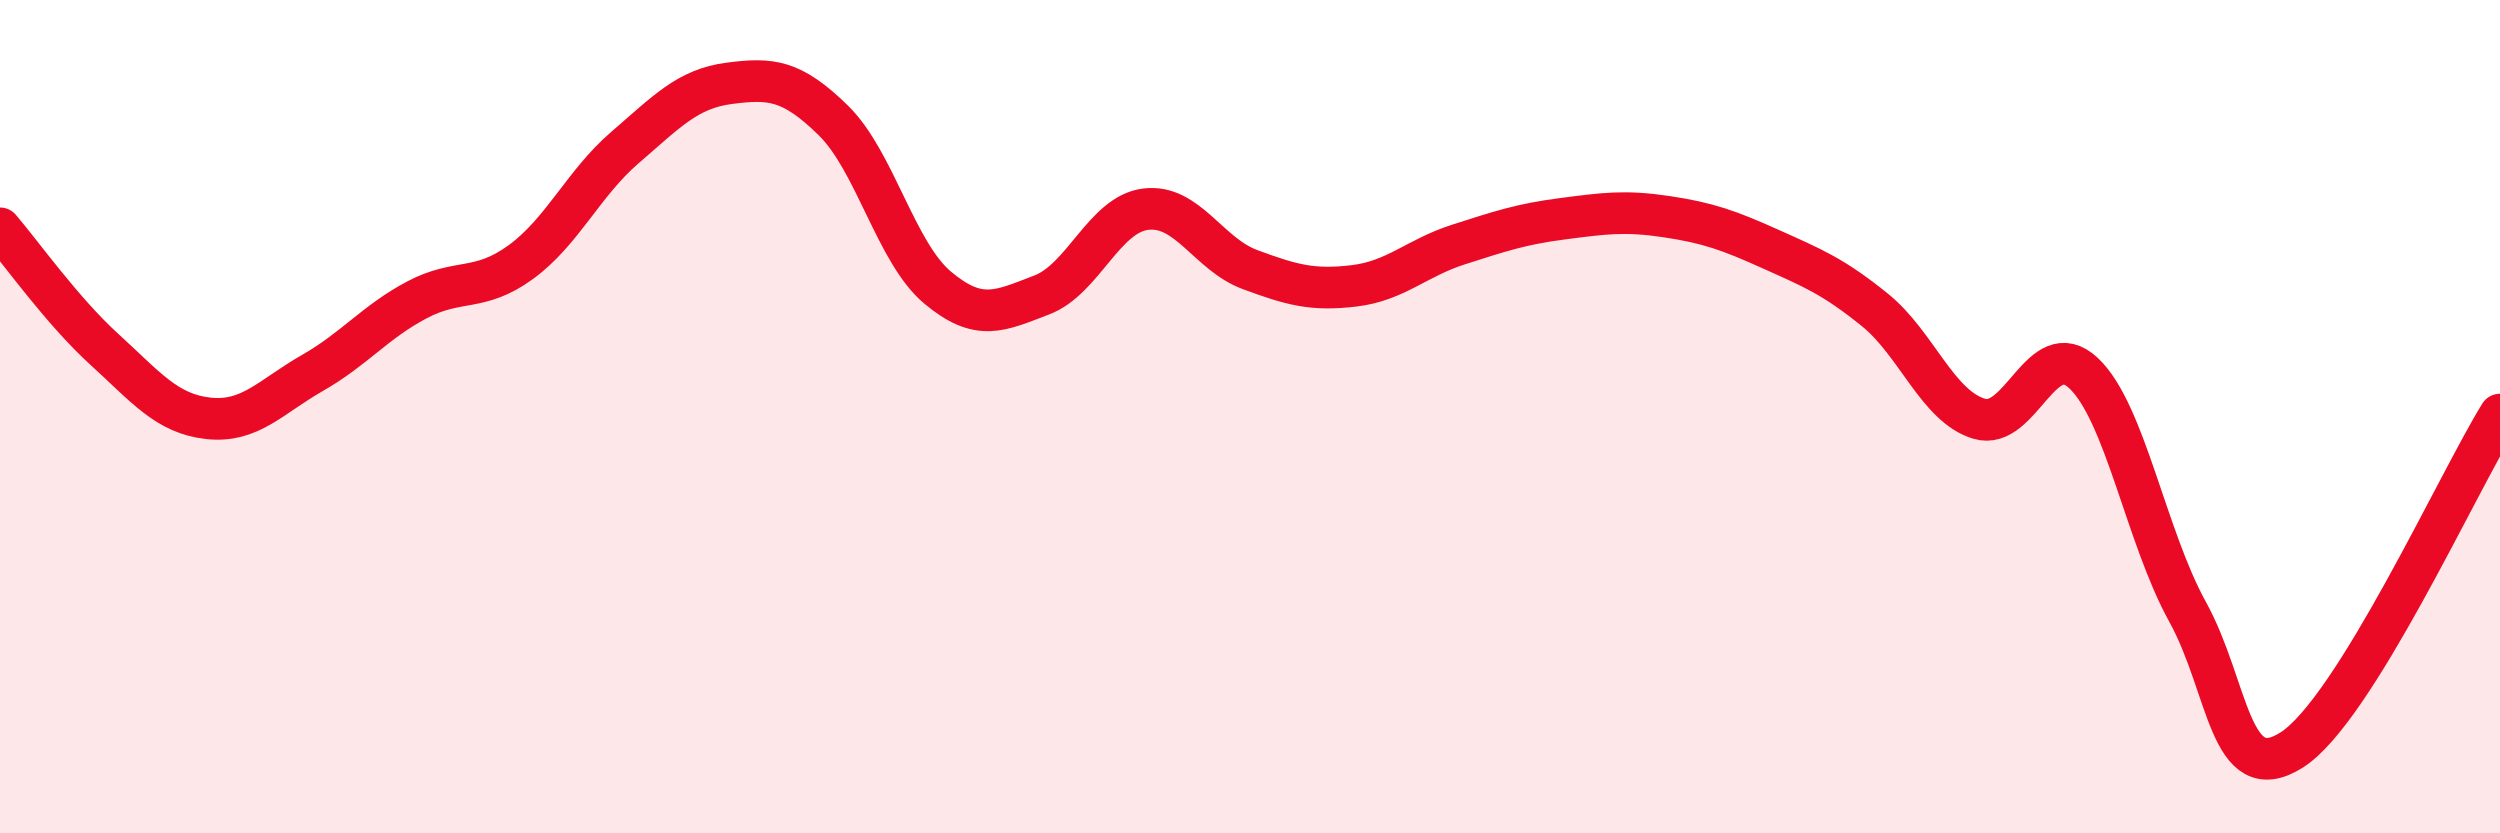 
    <svg width="60" height="20" viewBox="0 0 60 20" xmlns="http://www.w3.org/2000/svg">
      <path
        d="M 0,5.48 C 0.5,6.06 1.5,7.47 2.5,8.38 C 3.5,9.29 4,9.93 5,10.04 C 6,10.15 6.5,9.52 7.5,8.95 C 8.5,8.38 9,7.73 10,7.2 C 11,6.67 11.5,7.02 12.5,6.29 C 13.5,5.56 14,4.4 15,3.54 C 16,2.68 16.5,2.13 17.5,2 C 18.5,1.87 19,1.91 20,2.89 C 21,3.87 21.5,6.06 22.5,6.9 C 23.5,7.74 24,7.46 25,7.08 C 26,6.7 26.5,5.14 27.5,5.02 C 28.5,4.9 29,6.1 30,6.47 C 31,6.84 31.5,6.98 32.5,6.86 C 33.5,6.74 34,6.19 35,5.87 C 36,5.55 36.5,5.38 37.5,5.25 C 38.5,5.12 39,5.05 40,5.2 C 41,5.35 41.5,5.53 42.5,5.98 C 43.5,6.43 44,6.63 45,7.44 C 46,8.25 46.5,9.75 47.5,10.05 C 48.5,10.35 49,8.02 50,8.95 C 51,9.88 51.5,12.87 52.5,14.68 C 53.5,16.49 53.5,18.95 55,18 C 56.5,17.05 59,11.56 60,9.95L60 20L0 20Z"
        fill="#EB0A25"
        opacity="0.1"
        stroke-linecap="round"
        stroke-linejoin="round"
      />
      <path
        d="M 0,5.48 C 0.5,6.06 1.5,7.47 2.5,8.38 C 3.5,9.29 4,9.93 5,10.04 C 6,10.15 6.5,9.52 7.5,8.95 C 8.5,8.38 9,7.73 10,7.2 C 11,6.67 11.5,7.02 12.5,6.29 C 13.5,5.56 14,4.4 15,3.54 C 16,2.68 16.5,2.13 17.5,2 C 18.5,1.87 19,1.91 20,2.89 C 21,3.87 21.5,6.06 22.5,6.9 C 23.5,7.74 24,7.46 25,7.08 C 26,6.7 26.5,5.14 27.5,5.02 C 28.5,4.9 29,6.1 30,6.47 C 31,6.84 31.5,6.98 32.5,6.86 C 33.5,6.74 34,6.19 35,5.87 C 36,5.55 36.5,5.38 37.5,5.25 C 38.5,5.12 39,5.05 40,5.2 C 41,5.35 41.5,5.53 42.5,5.98 C 43.5,6.43 44,6.63 45,7.44 C 46,8.25 46.5,9.75 47.5,10.05 C 48.5,10.35 49,8.02 50,8.95 C 51,9.88 51.5,12.87 52.5,14.68 C 53.5,16.49 53.5,18.95 55,18 C 56.5,17.05 59,11.56 60,9.95"
        stroke="#EB0A25"
        stroke-width="1"
        fill="none"
        stroke-linecap="round"
        stroke-linejoin="round"
      />
    </svg>
  